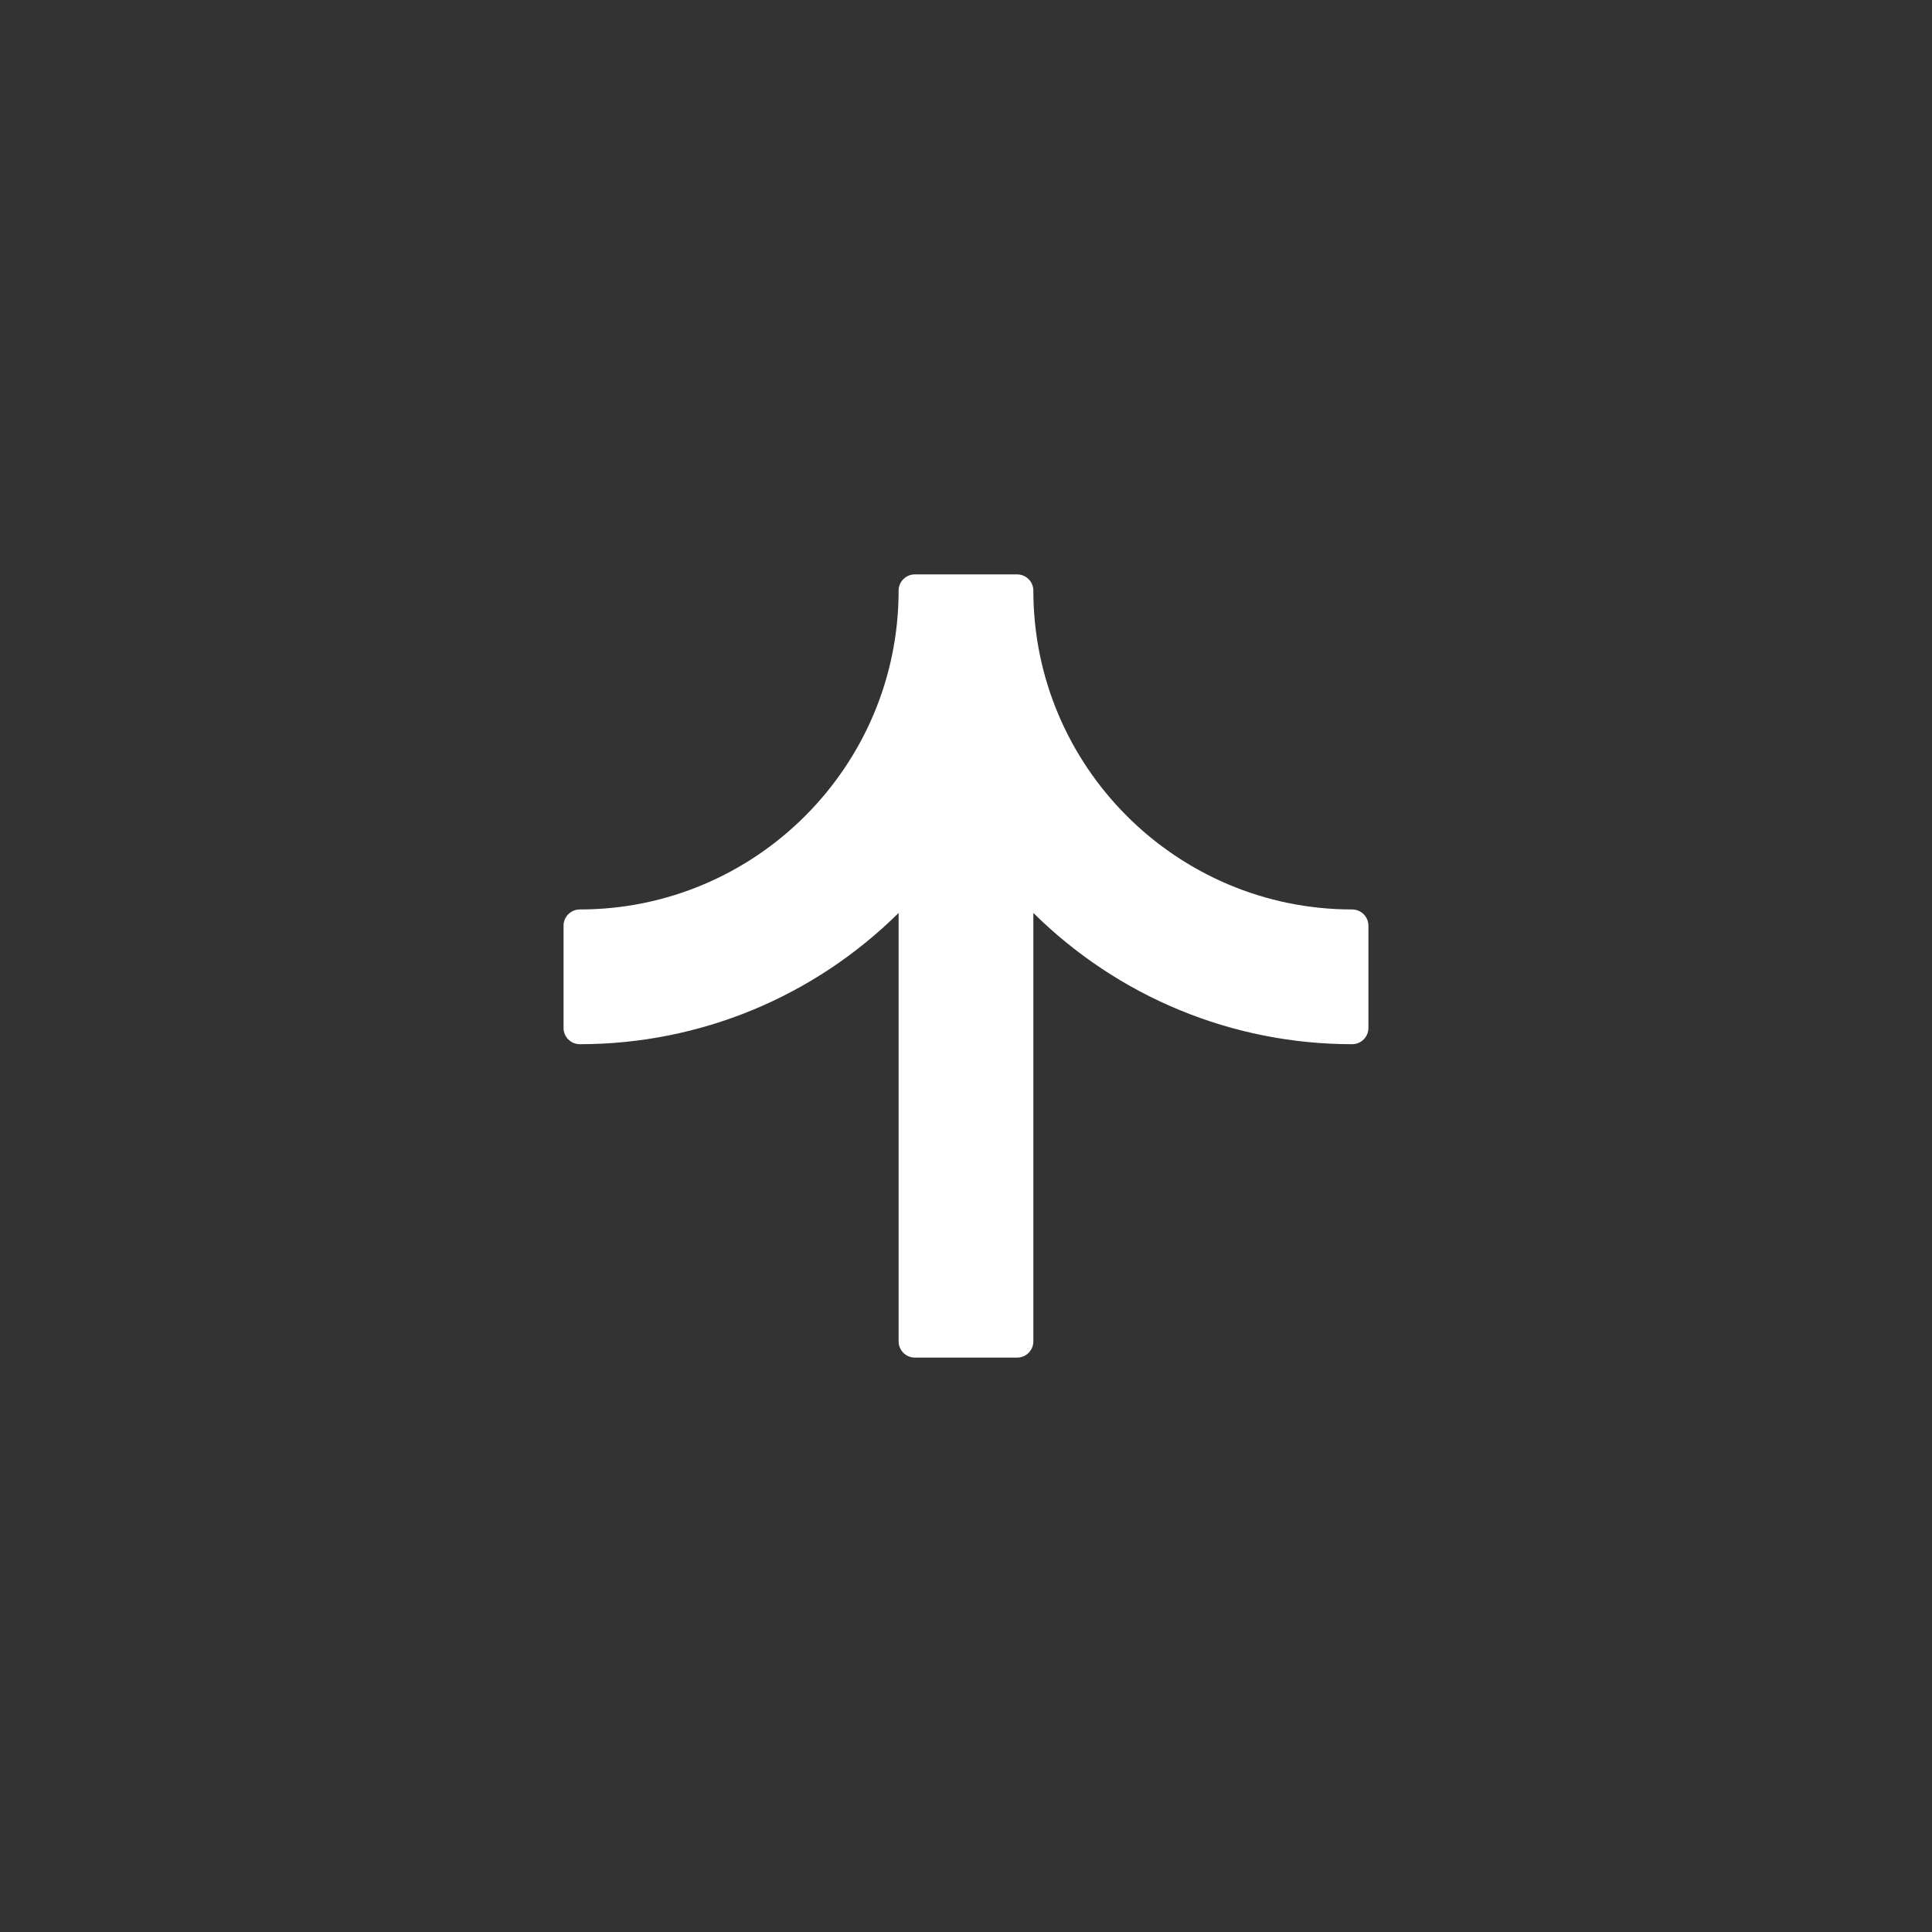<svg xmlns="http://www.w3.org/2000/svg" id="Layer_1" data-name="Layer 1" viewBox="0 0 594.77 594.77"><rect x="0" y="0" width="594.77" height="594.77" fill="#333333" stroke="none"/><defs><style> .cls-1 { fill: #fff; } </style></defs><path class="cls-1" d="M416.27,279.98c-54.12,0-98.15-44.03-98.15-98.15,0-2.76-2.24-5-5-5h-31.48c-2.76,0-5,2.24-5,5,0,54.12-44.03,98.15-98.15,98.15-2.76,0-5,2.24-5,5v31.48c0,2.76,2.24,5,5,5,36.97,0,72.07-14.59,98.15-40.41v131.89c0,2.76,2.24,5,5,5h31.48c2.76,0,5-2.24,5-5v-131.89c26.08,25.82,61.18,40.41,98.15,40.41,2.76,0,5-2.24,5-5v-31.48c0-2.76-2.24-5-5-5Z"></path></svg>